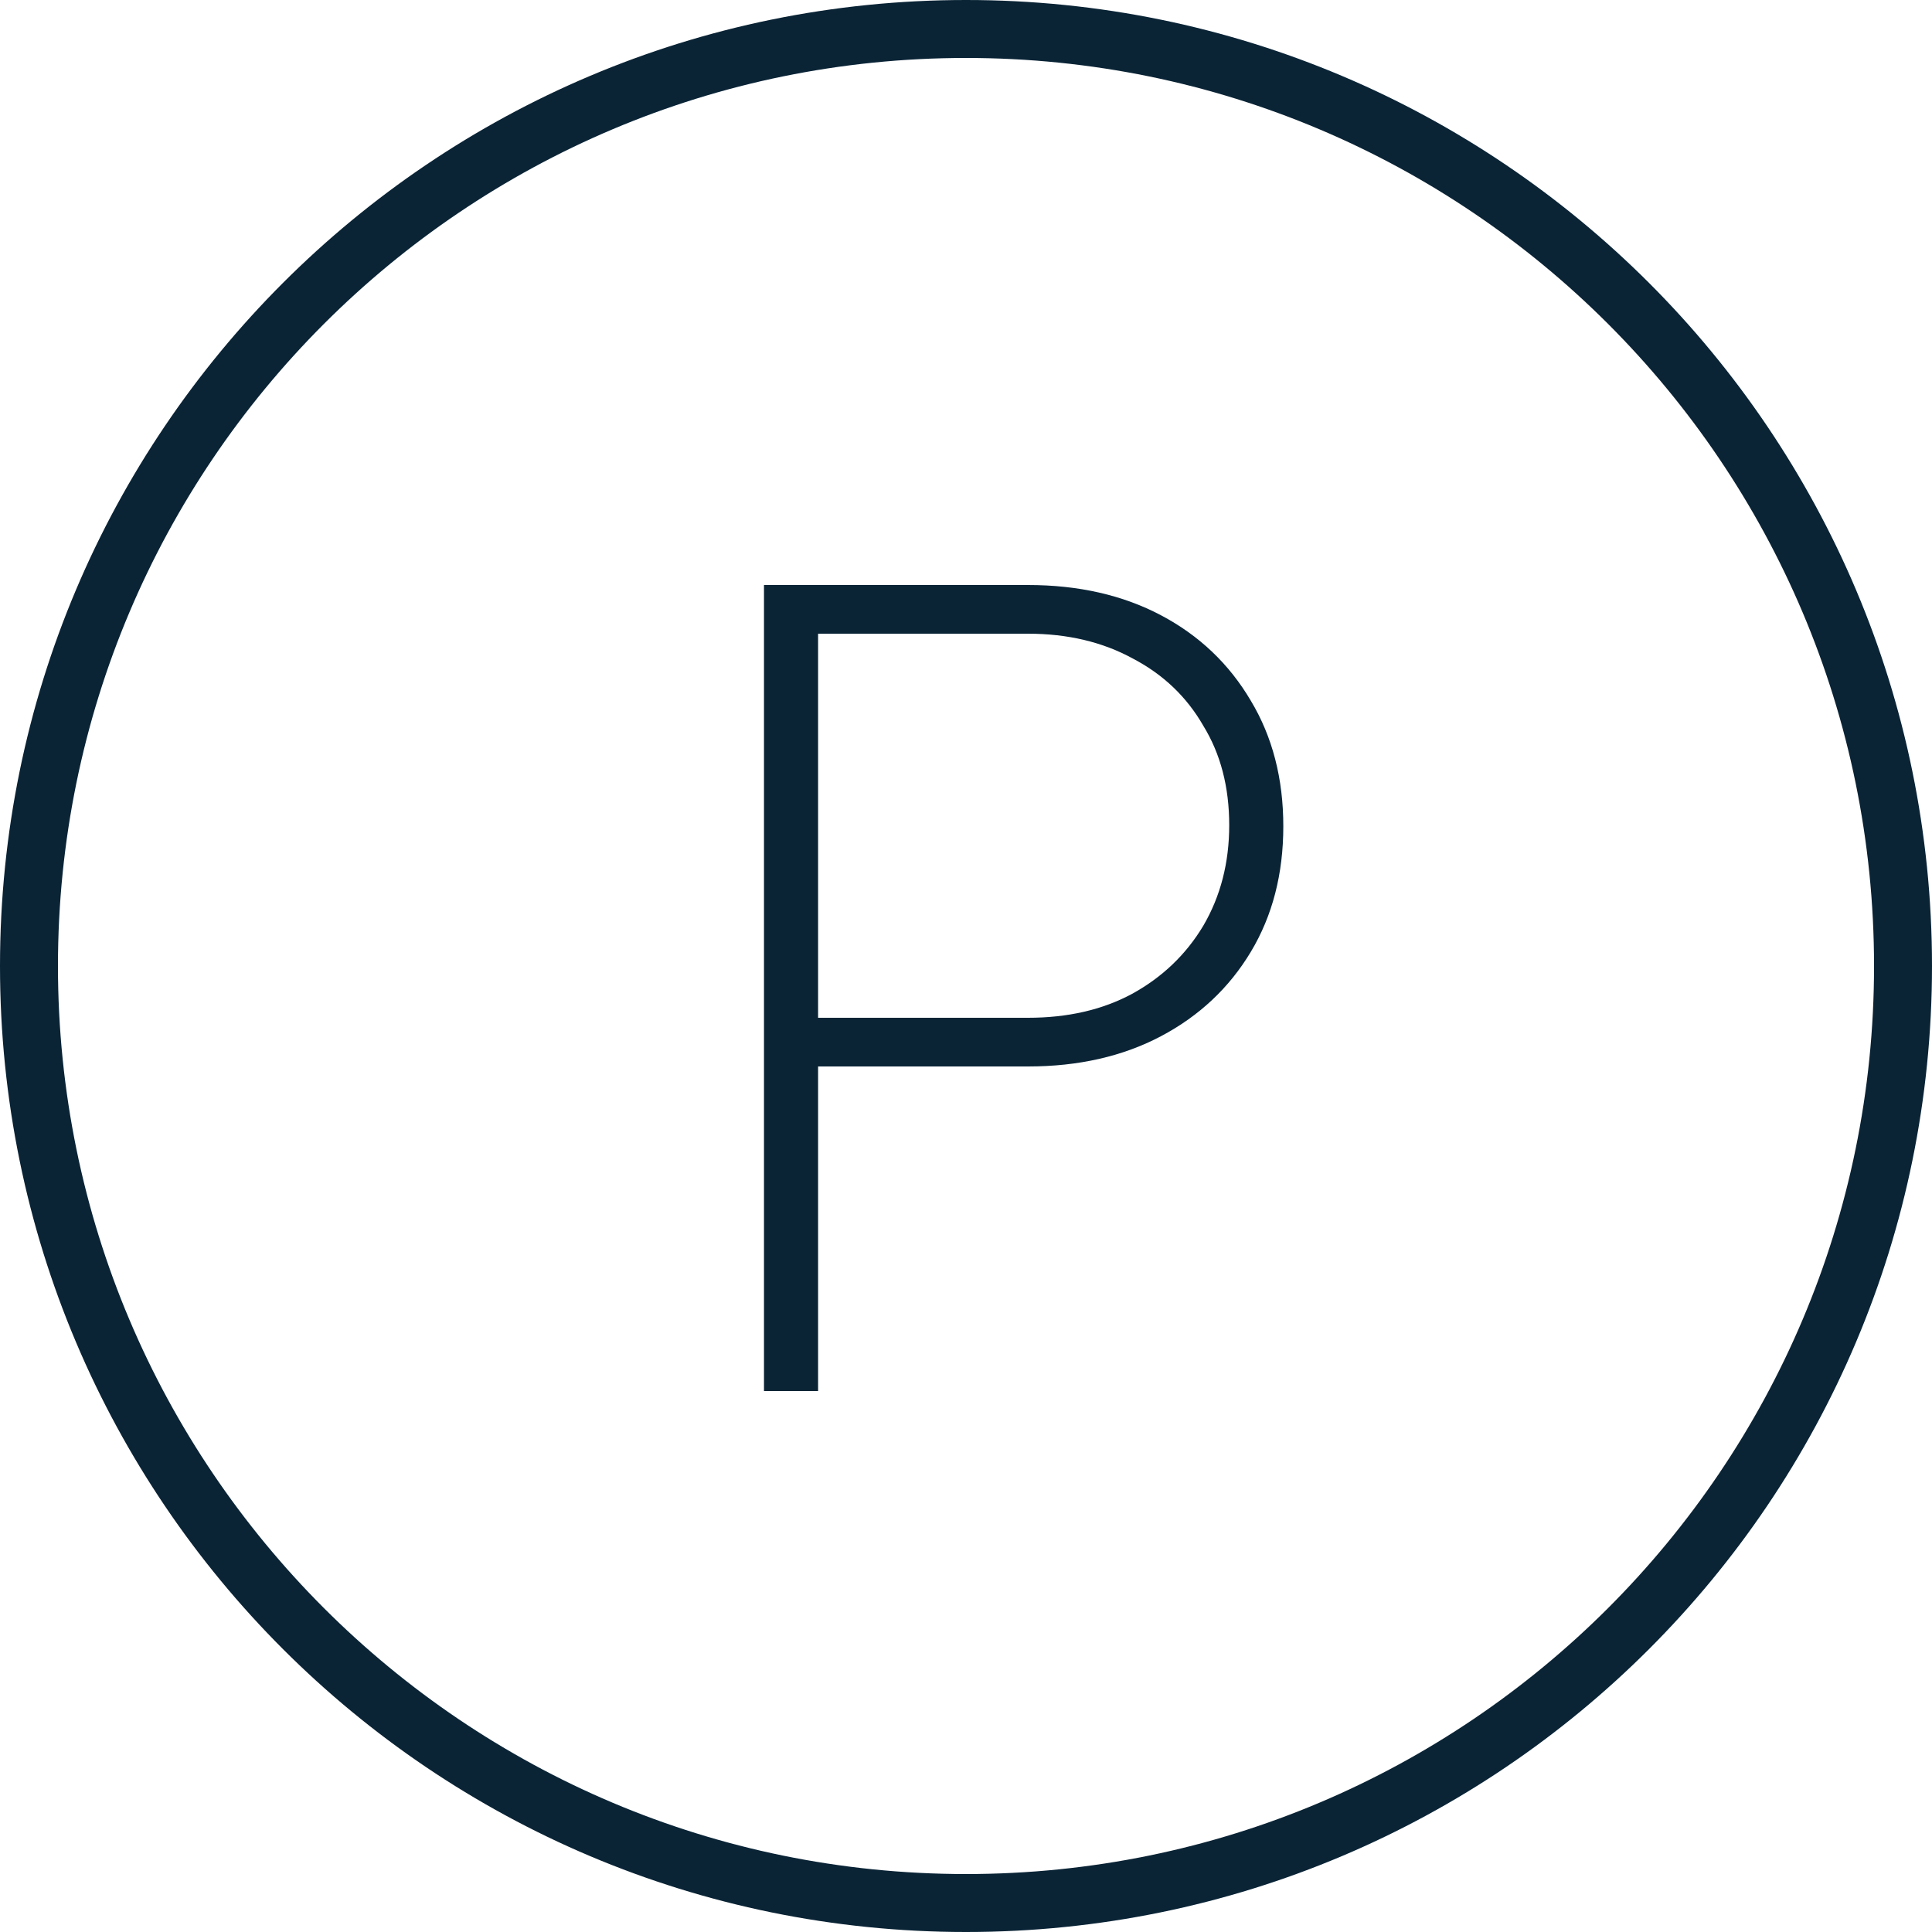 <svg xmlns="http://www.w3.org/2000/svg" width="50" height="50" viewBox="0 0 50 50" fill="none"><path d="M25 49.25C11.607 49.25 0.75 38.393 0.75 25C0.75 11.607 11.607 0.75 25 0.75C38.393 0.75 49.25 11.607 49.25 25C49.25 38.393 38.393 49.25 25 49.25Z" stroke="#0A2436" stroke-width="1.5"></path><path d="M19.772 36V15.14H26.604C27.911 15.14 29.059 15.401 30.048 15.924C31.037 16.447 31.812 17.184 32.372 18.136C32.932 19.069 33.212 20.152 33.212 21.384C33.212 22.616 32.932 23.699 32.372 24.632C31.812 25.565 31.037 26.293 30.048 26.816C29.059 27.339 27.911 27.6 26.604 27.6H21.172V36H19.772ZM21.172 26.34H26.604C27.631 26.34 28.527 26.135 29.292 25.724C30.076 25.295 30.692 24.707 31.14 23.96C31.588 23.195 31.812 22.327 31.812 21.356C31.812 20.367 31.588 19.508 31.14 18.78C30.711 18.033 30.104 17.455 29.32 17.044C28.536 16.615 27.631 16.4 26.604 16.4H21.172V26.34Z" fill="#0A2436"></path></svg>